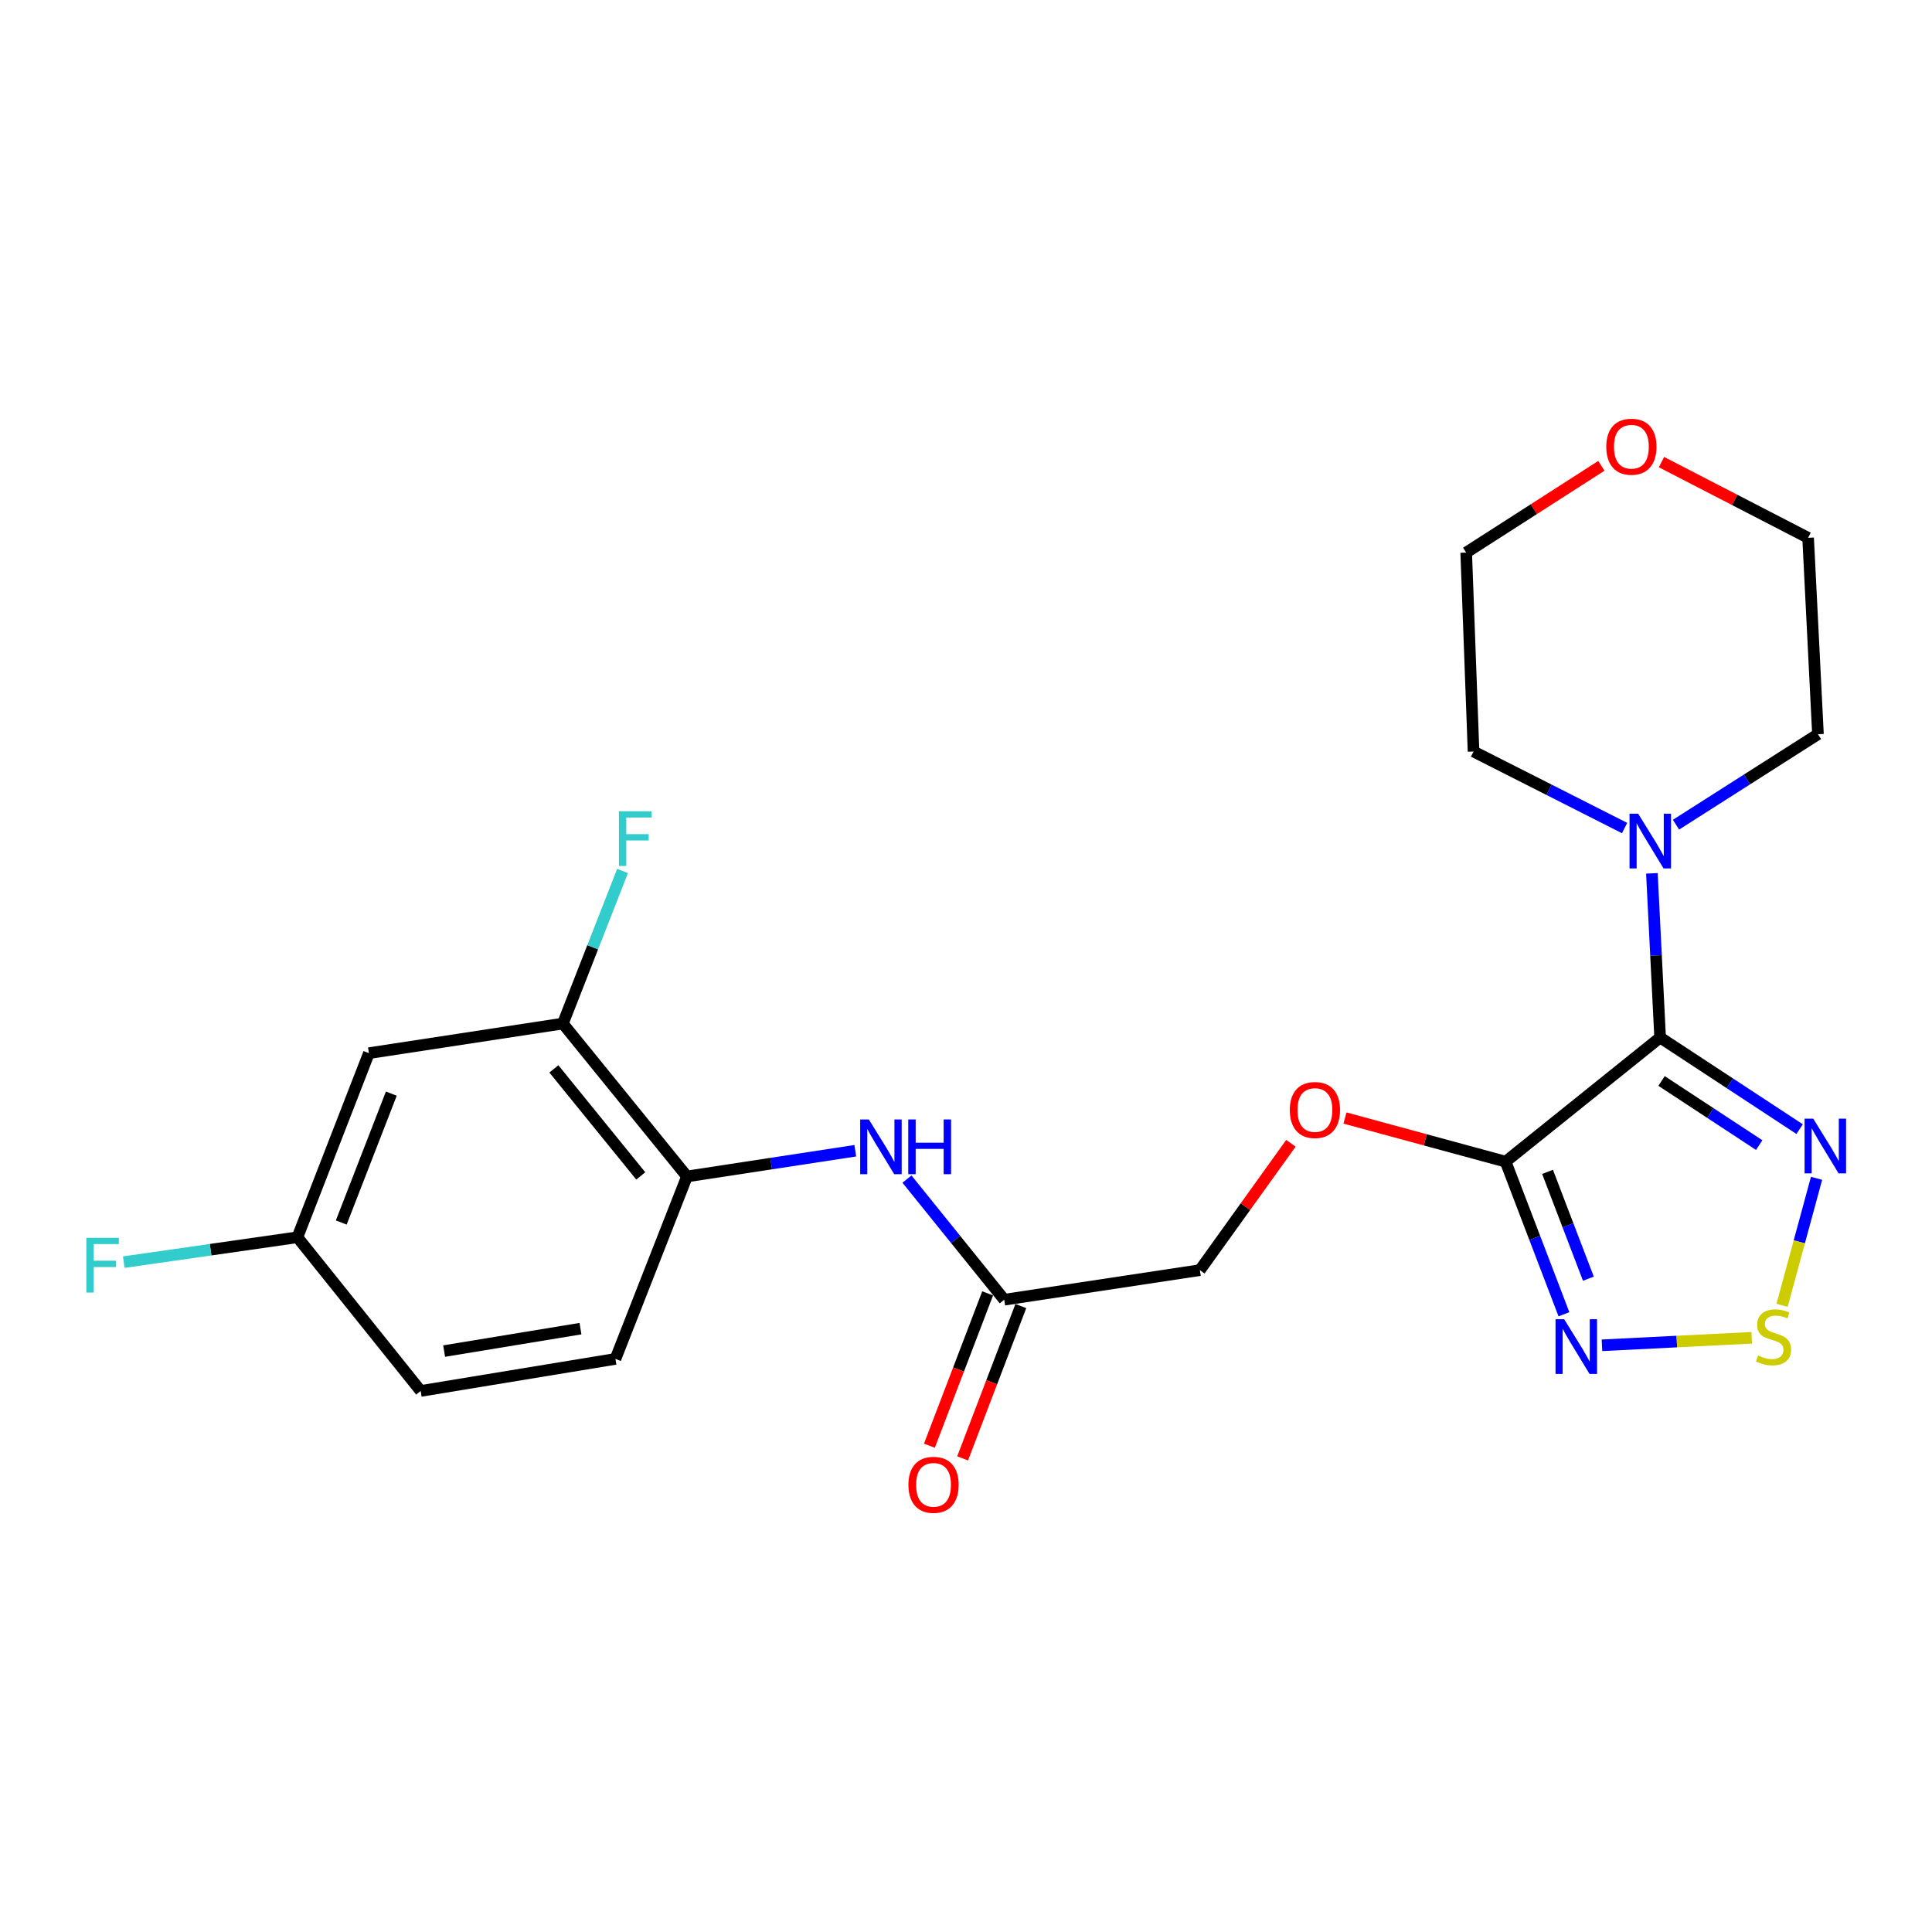 <?xml version='1.0' encoding='iso-8859-1'?>
<svg version='1.1' baseProfile='full'
              xmlns='http://www.w3.org/2000/svg'
                      xmlns:rdkit='http://www.rdkit.org/xml'
                      xmlns:xlink='http://www.w3.org/1999/xlink'
                  xml:space='preserve'
width='1000px' height='1000px' viewBox='0 0 1000 1000'>
<!-- END OF HEADER -->
<rect style='opacity:1.0;fill:#FFFFFF;stroke:none' width='1000' height='1000' x='0' y='0'> </rect>
<path class='bond-0' d='M 859.282,537.018 L 779.297,601.276' style='fill:none;fill-rule:evenodd;stroke:#000000;stroke-width:6px;stroke-linecap:butt;stroke-linejoin:miter;stroke-opacity:1' />
<path class='bond-1' d='M 859.282,537.018 L 895.385,560.729' style='fill:none;fill-rule:evenodd;stroke:#000000;stroke-width:6px;stroke-linecap:butt;stroke-linejoin:miter;stroke-opacity:1' />
<path class='bond-1' d='M 895.385,560.729 L 931.488,584.439' style='fill:none;fill-rule:evenodd;stroke:#0000FF;stroke-width:6px;stroke-linecap:butt;stroke-linejoin:miter;stroke-opacity:1' />
<path class='bond-1' d='M 860.015,559.506 L 885.287,576.104' style='fill:none;fill-rule:evenodd;stroke:#000000;stroke-width:6px;stroke-linecap:butt;stroke-linejoin:miter;stroke-opacity:1' />
<path class='bond-1' d='M 885.287,576.104 L 910.56,592.701' style='fill:none;fill-rule:evenodd;stroke:#0000FF;stroke-width:6px;stroke-linecap:butt;stroke-linejoin:miter;stroke-opacity:1' />
<path class='bond-4' d='M 859.282,537.018 L 857.151,494.531' style='fill:none;fill-rule:evenodd;stroke:#000000;stroke-width:6px;stroke-linecap:butt;stroke-linejoin:miter;stroke-opacity:1' />
<path class='bond-4' d='M 857.151,494.531 L 855.02,452.043' style='fill:none;fill-rule:evenodd;stroke:#0000FF;stroke-width:6px;stroke-linecap:butt;stroke-linejoin:miter;stroke-opacity:1' />
<path class='bond-2' d='M 779.297,601.276 L 794.393,640.771' style='fill:none;fill-rule:evenodd;stroke:#000000;stroke-width:6px;stroke-linecap:butt;stroke-linejoin:miter;stroke-opacity:1' />
<path class='bond-2' d='M 794.393,640.771 L 809.49,680.266' style='fill:none;fill-rule:evenodd;stroke:#0000FF;stroke-width:6px;stroke-linecap:butt;stroke-linejoin:miter;stroke-opacity:1' />
<path class='bond-2' d='M 801.008,606.557 L 811.575,634.204' style='fill:none;fill-rule:evenodd;stroke:#000000;stroke-width:6px;stroke-linecap:butt;stroke-linejoin:miter;stroke-opacity:1' />
<path class='bond-2' d='M 811.575,634.204 L 822.143,661.85' style='fill:none;fill-rule:evenodd;stroke:#0000FF;stroke-width:6px;stroke-linecap:butt;stroke-linejoin:miter;stroke-opacity:1' />
<path class='bond-8' d='M 779.297,601.276 L 737.727,589.982' style='fill:none;fill-rule:evenodd;stroke:#000000;stroke-width:6px;stroke-linecap:butt;stroke-linejoin:miter;stroke-opacity:1' />
<path class='bond-8' d='M 737.727,589.982 L 696.158,578.688' style='fill:none;fill-rule:evenodd;stroke:#FF0000;stroke-width:6px;stroke-linecap:butt;stroke-linejoin:miter;stroke-opacity:1' />
<path class='bond-3' d='M 940.246,609.889 L 931.319,642.762' style='fill:none;fill-rule:evenodd;stroke:#0000FF;stroke-width:6px;stroke-linecap:butt;stroke-linejoin:miter;stroke-opacity:1' />
<path class='bond-3' d='M 931.319,642.762 L 922.392,675.635' style='fill:none;fill-rule:evenodd;stroke:#CCCC00;stroke-width:6px;stroke-linecap:butt;stroke-linejoin:miter;stroke-opacity:1' />
<path class='bond-23' d='M 829.177,696.323 L 867.927,694.383' style='fill:none;fill-rule:evenodd;stroke:#0000FF;stroke-width:6px;stroke-linecap:butt;stroke-linejoin:miter;stroke-opacity:1' />
<path class='bond-23' d='M 867.927,694.383 L 906.678,692.444' style='fill:none;fill-rule:evenodd;stroke:#CCCC00;stroke-width:6px;stroke-linecap:butt;stroke-linejoin:miter;stroke-opacity:1' />
<path class='bond-19' d='M 840.879,428.597 L 801.79,408.79' style='fill:none;fill-rule:evenodd;stroke:#0000FF;stroke-width:6px;stroke-linecap:butt;stroke-linejoin:miter;stroke-opacity:1' />
<path class='bond-19' d='M 801.79,408.79 L 762.701,388.984' style='fill:none;fill-rule:evenodd;stroke:#000000;stroke-width:6px;stroke-linecap:butt;stroke-linejoin:miter;stroke-opacity:1' />
<path class='bond-20' d='M 867.496,426.855 L 904.235,403.443' style='fill:none;fill-rule:evenodd;stroke:#0000FF;stroke-width:6px;stroke-linecap:butt;stroke-linejoin:miter;stroke-opacity:1' />
<path class='bond-20' d='M 904.235,403.443 L 940.974,380.032' style='fill:none;fill-rule:evenodd;stroke:#000000;stroke-width:6px;stroke-linecap:butt;stroke-linejoin:miter;stroke-opacity:1' />
<path class='bond-5' d='M 469.443,610.293 L 494.618,641.51' style='fill:none;fill-rule:evenodd;stroke:#0000FF;stroke-width:6px;stroke-linecap:butt;stroke-linejoin:miter;stroke-opacity:1' />
<path class='bond-5' d='M 494.618,641.51 L 519.793,672.728' style='fill:none;fill-rule:evenodd;stroke:#000000;stroke-width:6px;stroke-linecap:butt;stroke-linejoin:miter;stroke-opacity:1' />
<path class='bond-6' d='M 442.696,595.62 L 399.139,602.275' style='fill:none;fill-rule:evenodd;stroke:#0000FF;stroke-width:6px;stroke-linecap:butt;stroke-linejoin:miter;stroke-opacity:1' />
<path class='bond-6' d='M 399.139,602.275 L 355.582,608.93' style='fill:none;fill-rule:evenodd;stroke:#000000;stroke-width:6px;stroke-linecap:butt;stroke-linejoin:miter;stroke-opacity:1' />
<path class='bond-7' d='M 355.582,608.93 L 291.334,529.793' style='fill:none;fill-rule:evenodd;stroke:#000000;stroke-width:6px;stroke-linecap:butt;stroke-linejoin:miter;stroke-opacity:1' />
<path class='bond-7' d='M 331.664,608.653 L 286.691,553.258' style='fill:none;fill-rule:evenodd;stroke:#000000;stroke-width:6px;stroke-linecap:butt;stroke-linejoin:miter;stroke-opacity:1' />
<path class='bond-12' d='M 355.582,608.93 L 318.558,703.365' style='fill:none;fill-rule:evenodd;stroke:#000000;stroke-width:6px;stroke-linecap:butt;stroke-linejoin:miter;stroke-opacity:1' />
<path class='bond-10' d='M 291.334,529.793 L 190.952,545.112' style='fill:none;fill-rule:evenodd;stroke:#000000;stroke-width:6px;stroke-linecap:butt;stroke-linejoin:miter;stroke-opacity:1' />
<path class='bond-16' d='M 291.334,529.793 L 306.784,490.297' style='fill:none;fill-rule:evenodd;stroke:#000000;stroke-width:6px;stroke-linecap:butt;stroke-linejoin:miter;stroke-opacity:1' />
<path class='bond-16' d='M 306.784,490.297 L 322.233,450.8' style='fill:none;fill-rule:evenodd;stroke:#33CCCC;stroke-width:6px;stroke-linecap:butt;stroke-linejoin:miter;stroke-opacity:1' />
<path class='bond-15' d='M 668.174,591.774 L 644.614,624.597' style='fill:none;fill-rule:evenodd;stroke:#FF0000;stroke-width:6px;stroke-linecap:butt;stroke-linejoin:miter;stroke-opacity:1' />
<path class='bond-15' d='M 644.614,624.597 L 621.054,657.42' style='fill:none;fill-rule:evenodd;stroke:#000000;stroke-width:6px;stroke-linecap:butt;stroke-linejoin:miter;stroke-opacity:1' />
<path class='bond-9' d='M 519.793,672.728 L 621.054,657.42' style='fill:none;fill-rule:evenodd;stroke:#000000;stroke-width:6px;stroke-linecap:butt;stroke-linejoin:miter;stroke-opacity:1' />
<path class='bond-11' d='M 511.202,669.444 L 496.131,708.869' style='fill:none;fill-rule:evenodd;stroke:#000000;stroke-width:6px;stroke-linecap:butt;stroke-linejoin:miter;stroke-opacity:1' />
<path class='bond-11' d='M 496.131,708.869 L 481.061,748.294' style='fill:none;fill-rule:evenodd;stroke:#FF0000;stroke-width:6px;stroke-linecap:butt;stroke-linejoin:miter;stroke-opacity:1' />
<path class='bond-11' d='M 528.384,676.012 L 513.313,715.437' style='fill:none;fill-rule:evenodd;stroke:#000000;stroke-width:6px;stroke-linecap:butt;stroke-linejoin:miter;stroke-opacity:1' />
<path class='bond-11' d='M 513.313,715.437 L 498.242,754.862' style='fill:none;fill-rule:evenodd;stroke:#FF0000;stroke-width:6px;stroke-linecap:butt;stroke-linejoin:miter;stroke-opacity:1' />
<path class='bond-25' d='M 190.952,545.112 L 153.938,640.405' style='fill:none;fill-rule:evenodd;stroke:#000000;stroke-width:6px;stroke-linecap:butt;stroke-linejoin:miter;stroke-opacity:1' />
<path class='bond-25' d='M 202.546,566.066 L 176.637,632.771' style='fill:none;fill-rule:evenodd;stroke:#000000;stroke-width:6px;stroke-linecap:butt;stroke-linejoin:miter;stroke-opacity:1' />
<path class='bond-17' d='M 318.558,703.365 L 217.746,719.961' style='fill:none;fill-rule:evenodd;stroke:#000000;stroke-width:6px;stroke-linecap:butt;stroke-linejoin:miter;stroke-opacity:1' />
<path class='bond-17' d='M 300.448,687.704 L 229.88,699.321' style='fill:none;fill-rule:evenodd;stroke:#000000;stroke-width:6px;stroke-linecap:butt;stroke-linejoin:miter;stroke-opacity:1' />
<path class='bond-13' d='M 859.977,239.181 L 897.925,258.777' style='fill:none;fill-rule:evenodd;stroke:#FF0000;stroke-width:6px;stroke-linecap:butt;stroke-linejoin:miter;stroke-opacity:1' />
<path class='bond-13' d='M 897.925,258.777 L 935.874,278.372' style='fill:none;fill-rule:evenodd;stroke:#000000;stroke-width:6px;stroke-linecap:butt;stroke-linejoin:miter;stroke-opacity:1' />
<path class='bond-24' d='M 828.863,241.113 L 793.881,263.565' style='fill:none;fill-rule:evenodd;stroke:#FF0000;stroke-width:6px;stroke-linecap:butt;stroke-linejoin:miter;stroke-opacity:1' />
<path class='bond-24' d='M 793.881,263.565 L 758.9,286.016' style='fill:none;fill-rule:evenodd;stroke:#000000;stroke-width:6px;stroke-linecap:butt;stroke-linejoin:miter;stroke-opacity:1' />
<path class='bond-14' d='M 153.938,640.405 L 217.746,719.961' style='fill:none;fill-rule:evenodd;stroke:#000000;stroke-width:6px;stroke-linecap:butt;stroke-linejoin:miter;stroke-opacity:1' />
<path class='bond-18' d='M 153.938,640.405 L 109.006,646.844' style='fill:none;fill-rule:evenodd;stroke:#000000;stroke-width:6px;stroke-linecap:butt;stroke-linejoin:miter;stroke-opacity:1' />
<path class='bond-18' d='M 109.006,646.844 L 64.073,653.283' style='fill:none;fill-rule:evenodd;stroke:#33CCCC;stroke-width:6px;stroke-linecap:butt;stroke-linejoin:miter;stroke-opacity:1' />
<path class='bond-22' d='M 762.701,388.984 L 758.9,286.016' style='fill:none;fill-rule:evenodd;stroke:#000000;stroke-width:6px;stroke-linecap:butt;stroke-linejoin:miter;stroke-opacity:1' />
<path class='bond-21' d='M 940.974,380.032 L 935.874,278.372' style='fill:none;fill-rule:evenodd;stroke:#000000;stroke-width:6px;stroke-linecap:butt;stroke-linejoin:miter;stroke-opacity:1' />
<path  class='atom-2' d='M 938.525 579.012
L 947.805 594.012
Q 948.725 595.492, 950.205 598.172
Q 951.685 600.852, 951.765 601.012
L 951.765 579.012
L 955.525 579.012
L 955.525 607.332
L 951.645 607.332
L 941.685 590.932
Q 940.525 589.012, 939.285 586.812
Q 938.085 584.612, 937.725 583.932
L 937.725 607.332
L 934.045 607.332
L 934.045 579.012
L 938.525 579.012
' fill='#0000FF'/>
<path  class='atom-3' d='M 809.621 682.828
L 818.901 697.828
Q 819.821 699.308, 821.301 701.988
Q 822.781 704.668, 822.861 704.828
L 822.861 682.828
L 826.621 682.828
L 826.621 711.148
L 822.741 711.148
L 812.781 694.748
Q 811.621 692.828, 810.381 690.628
Q 809.181 688.428, 808.821 687.748
L 808.821 711.148
L 805.141 711.148
L 805.141 682.828
L 809.621 682.828
' fill='#0000FF'/>
<path  class='atom-4' d='M 909.981 701.599
Q 910.301 701.719, 911.621 702.279
Q 912.941 702.839, 914.381 703.199
Q 915.861 703.519, 917.301 703.519
Q 919.981 703.519, 921.541 702.239
Q 923.101 700.919, 923.101 698.639
Q 923.101 697.079, 922.301 696.119
Q 921.541 695.159, 920.341 694.639
Q 919.141 694.119, 917.141 693.519
Q 914.621 692.759, 913.101 692.039
Q 911.621 691.319, 910.541 689.799
Q 909.501 688.279, 909.501 685.719
Q 909.501 682.159, 911.901 679.959
Q 914.341 677.759, 919.141 677.759
Q 922.421 677.759, 926.141 679.319
L 925.221 682.399
Q 921.821 680.999, 919.261 680.999
Q 916.501 680.999, 914.981 682.159
Q 913.461 683.279, 913.501 685.239
Q 913.501 686.759, 914.261 687.679
Q 915.061 688.599, 916.181 689.119
Q 917.341 689.639, 919.261 690.239
Q 921.821 691.039, 923.341 691.839
Q 924.861 692.639, 925.941 694.279
Q 927.061 695.879, 927.061 698.639
Q 927.061 702.559, 924.421 704.679
Q 921.821 706.759, 917.461 706.759
Q 914.941 706.759, 913.021 706.199
Q 911.141 705.679, 908.901 704.759
L 909.981 701.599
' fill='#CCCC00'/>
<path  class='atom-5' d='M 847.923 421.178
L 857.203 436.178
Q 858.123 437.658, 859.603 440.338
Q 861.083 443.018, 861.163 443.178
L 861.163 421.178
L 864.923 421.178
L 864.923 449.498
L 861.043 449.498
L 851.083 433.098
Q 849.923 431.178, 848.683 428.978
Q 847.483 426.778, 847.123 426.098
L 847.123 449.498
L 843.443 449.498
L 843.443 421.178
L 847.923 421.178
' fill='#0000FF'/>
<path  class='atom-6' d='M 449.714 579.431
L 458.994 594.431
Q 459.914 595.911, 461.394 598.591
Q 462.874 601.271, 462.954 601.431
L 462.954 579.431
L 466.714 579.431
L 466.714 607.751
L 462.834 607.751
L 452.874 591.351
Q 451.714 589.431, 450.474 587.231
Q 449.274 585.031, 448.914 584.351
L 448.914 607.751
L 445.234 607.751
L 445.234 579.431
L 449.714 579.431
' fill='#0000FF'/>
<path  class='atom-6' d='M 470.114 579.431
L 473.954 579.431
L 473.954 591.471
L 488.434 591.471
L 488.434 579.431
L 492.274 579.431
L 492.274 607.751
L 488.434 607.751
L 488.434 594.671
L 473.954 594.671
L 473.954 607.751
L 470.114 607.751
L 470.114 579.431
' fill='#0000FF'/>
<path  class='atom-9' d='M 667.601 574.541
Q 667.601 567.741, 670.961 563.941
Q 674.321 560.141, 680.601 560.141
Q 686.881 560.141, 690.241 563.941
Q 693.601 567.741, 693.601 574.541
Q 693.601 581.421, 690.201 585.341
Q 686.801 589.221, 680.601 589.221
Q 674.361 589.221, 670.961 585.341
Q 667.601 581.461, 667.601 574.541
M 680.601 586.021
Q 684.921 586.021, 687.241 583.141
Q 689.601 580.221, 689.601 574.541
Q 689.601 568.981, 687.241 566.181
Q 684.921 563.341, 680.601 563.341
Q 676.281 563.341, 673.921 566.141
Q 671.601 568.941, 671.601 574.541
Q 671.601 580.261, 673.921 583.141
Q 676.281 586.021, 680.601 586.021
' fill='#FF0000'/>
<path  class='atom-12' d='M 470.198 768.541
Q 470.198 761.741, 473.558 757.941
Q 476.918 754.141, 483.198 754.141
Q 489.478 754.141, 492.838 757.941
Q 496.198 761.741, 496.198 768.541
Q 496.198 775.421, 492.798 779.341
Q 489.398 783.221, 483.198 783.221
Q 476.958 783.221, 473.558 779.341
Q 470.198 775.461, 470.198 768.541
M 483.198 780.021
Q 487.518 780.021, 489.838 777.141
Q 492.198 774.221, 492.198 768.541
Q 492.198 762.981, 489.838 760.181
Q 487.518 757.341, 483.198 757.341
Q 478.878 757.341, 476.518 760.141
Q 474.198 762.941, 474.198 768.541
Q 474.198 774.261, 476.518 777.141
Q 478.878 780.021, 483.198 780.021
' fill='#FF0000'/>
<path  class='atom-14' d='M 831.403 231.22
Q 831.403 224.42, 834.763 220.62
Q 838.123 216.82, 844.403 216.82
Q 850.683 216.82, 854.043 220.62
Q 857.403 224.42, 857.403 231.22
Q 857.403 238.1, 854.003 242.02
Q 850.603 245.9, 844.403 245.9
Q 838.163 245.9, 834.763 242.02
Q 831.403 238.14, 831.403 231.22
M 844.403 242.7
Q 848.723 242.7, 851.043 239.82
Q 853.403 236.9, 853.403 231.22
Q 853.403 225.66, 851.043 222.86
Q 848.723 220.02, 844.403 220.02
Q 840.083 220.02, 837.723 222.82
Q 835.403 225.62, 835.403 231.22
Q 835.403 236.94, 837.723 239.82
Q 840.083 242.7, 844.403 242.7
' fill='#FF0000'/>
<path  class='atom-17' d='M 320.357 419.911
L 337.197 419.911
L 337.197 423.151
L 324.157 423.151
L 324.157 431.751
L 335.757 431.751
L 335.757 435.031
L 324.157 435.031
L 324.157 448.231
L 320.357 448.231
L 320.357 419.911
' fill='#33CCCC'/>
<path  class='atom-19' d='M 44.686 640.695
L 61.526 640.695
L 61.526 643.935
L 48.486 643.935
L 48.486 652.535
L 60.086 652.535
L 60.086 655.815
L 48.486 655.815
L 48.486 669.015
L 44.686 669.015
L 44.686 640.695
' fill='#33CCCC'/>
</svg>
